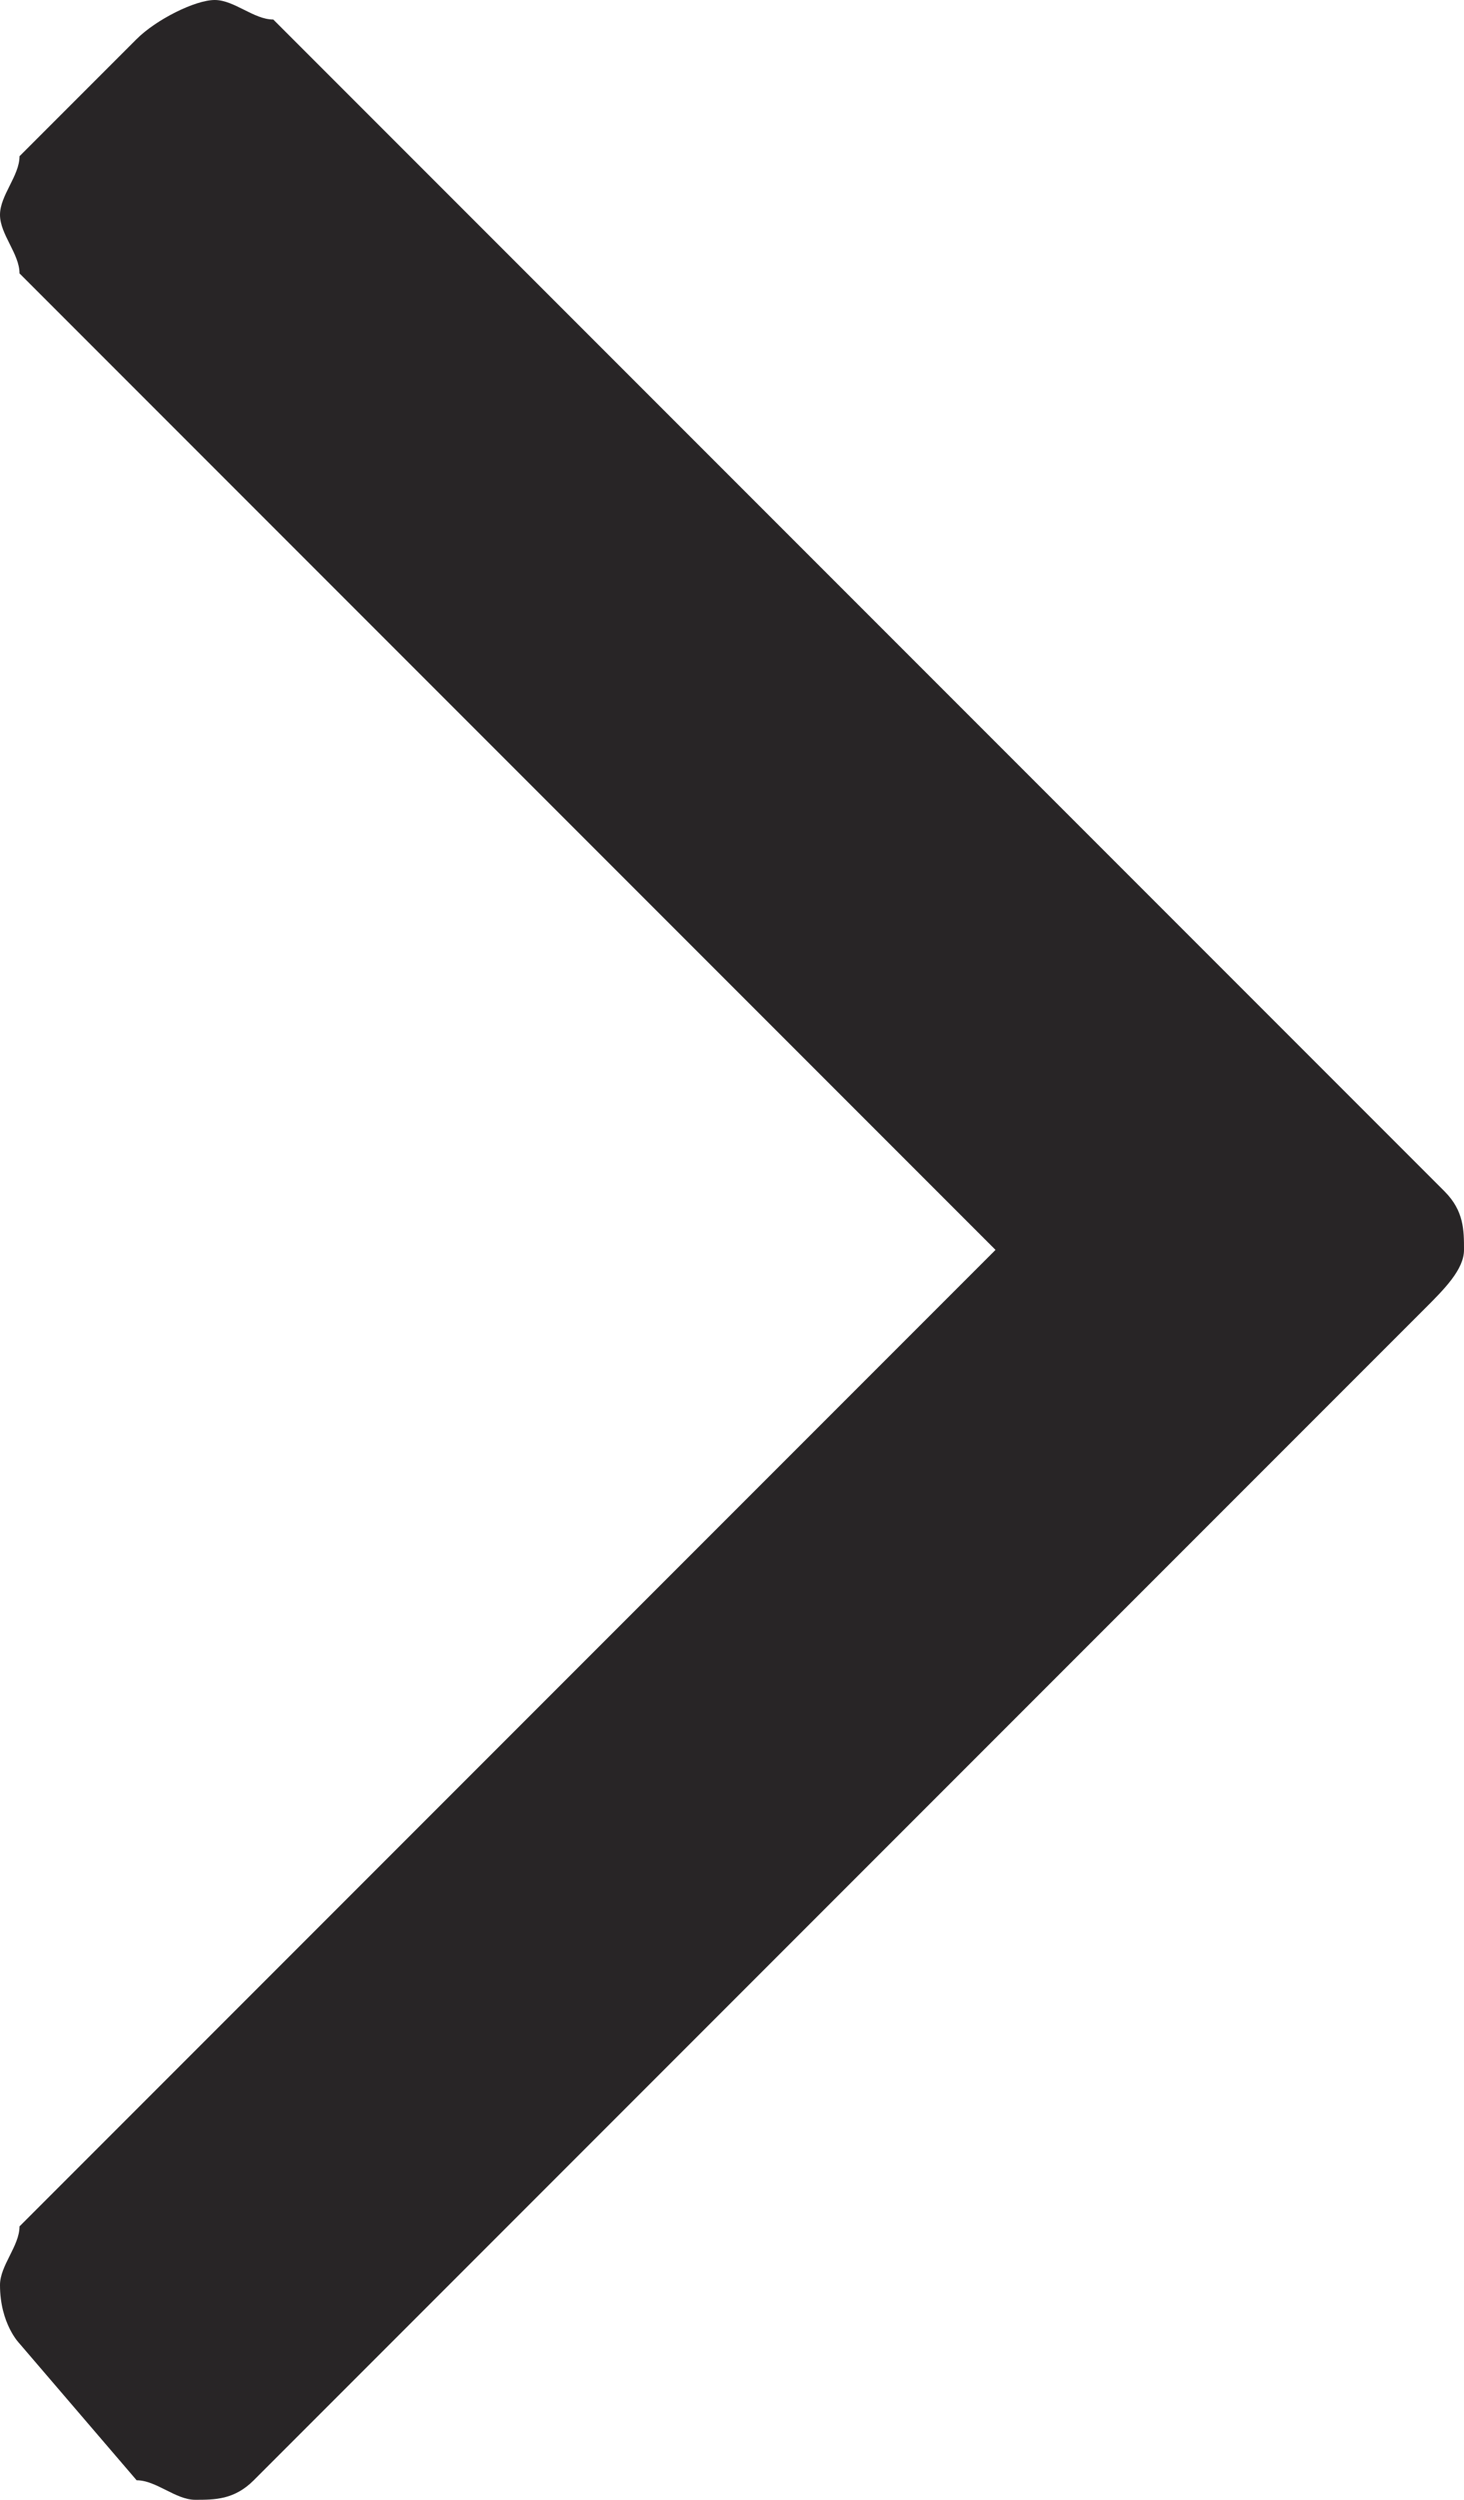 <?xml version="1.0" encoding="utf-8"?>
<!-- Generator: Adobe Illustrator 25.1.0, SVG Export Plug-In . SVG Version: 6.00 Build 0)  -->
<svg version="1.1" id="Layer_1" xmlns="http://www.w3.org/2000/svg" xmlns:xlink="http://www.w3.org/1999/xlink" x="0px" y="0px"
	 viewBox="0 0 7.5 12.8" style="enable-background:new 0 0 7.5 12.8;" xml:space="preserve">
<style type="text/css">
	.st0{fill:#282526;}
</style>
<g>
	<path class="st0" d="M7.3,6.7l-6,6c-0.1,0.1-0.2,0.1-0.3,0.1s-0.2-0.1-0.3-0.1L0.1,12c0,0-0.1-0.1-0.1-0.3c0-0.1,0.1-0.2,0.1-0.3
		l5-5l-5-5C0.1,1.3,0,1.2,0,1.1s0.1-0.2,0.1-0.3l0.6-0.6C0.8,0.1,1,0,1.1,0s0.2,0.1,0.3,0.1l6,6c0.1,0.1,0.1,0.2,0.1,0.3
		S7.4,6.6,7.3,6.7z"/>
</g>
</svg>
